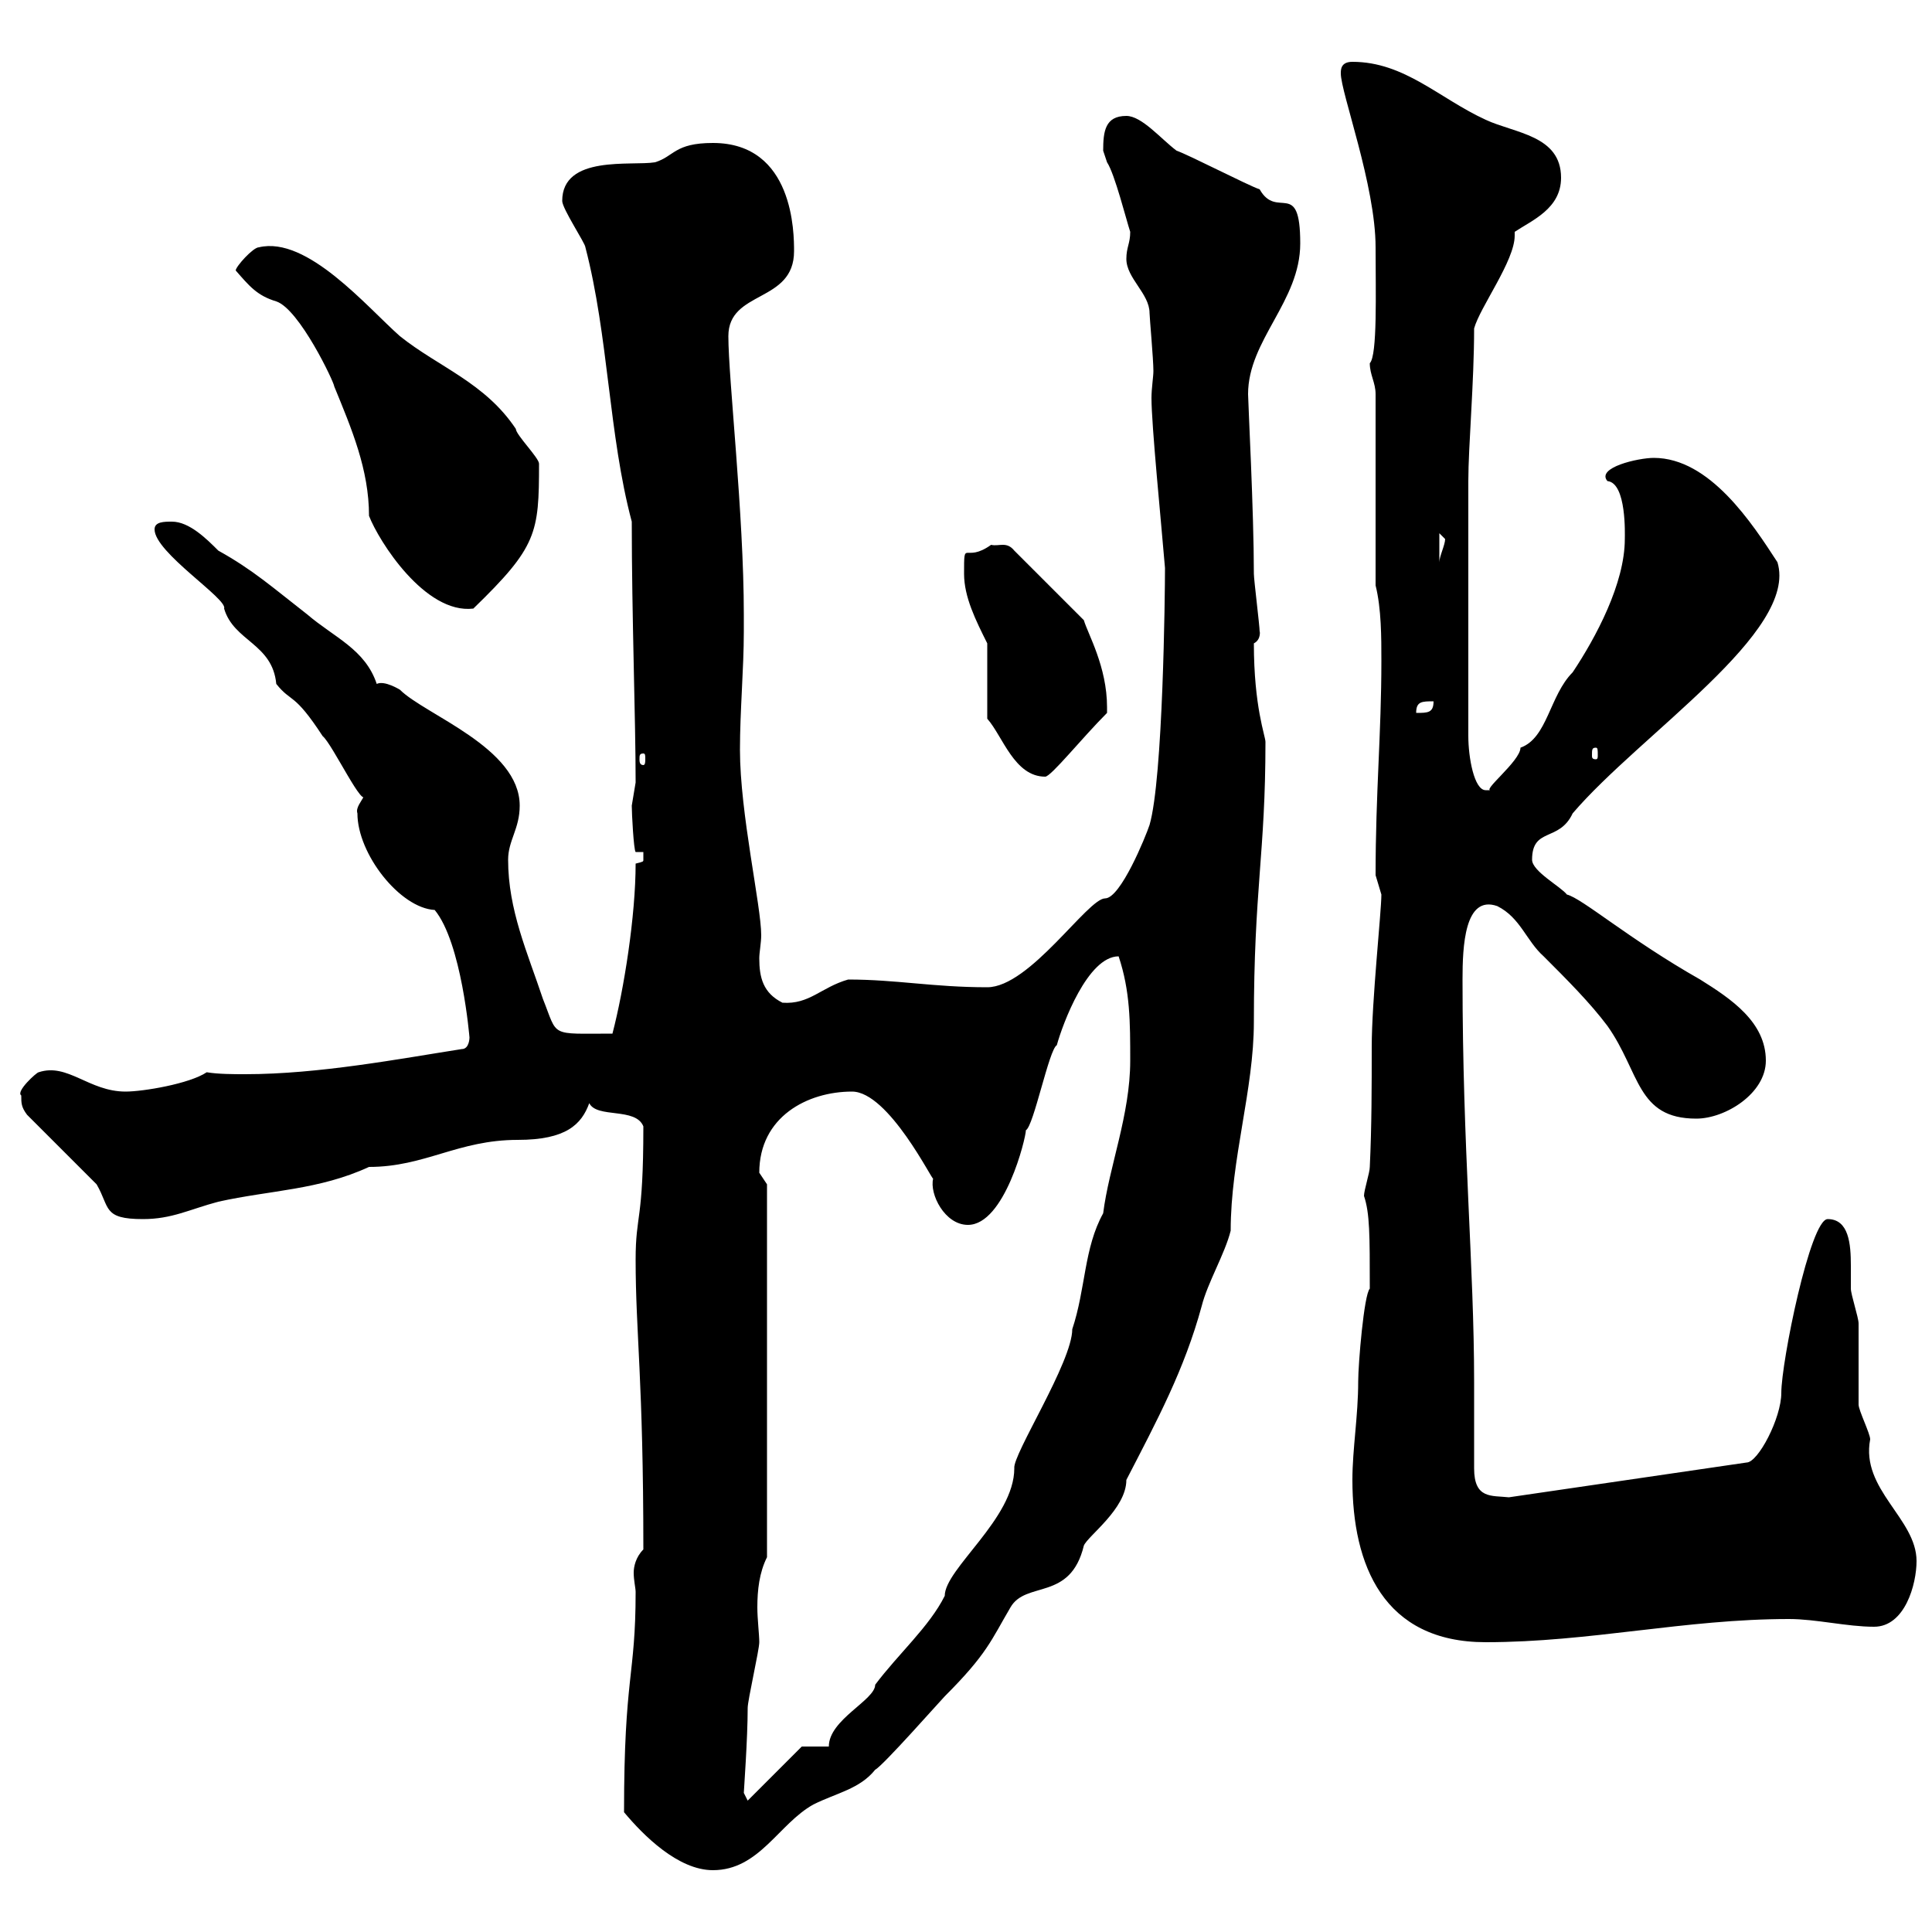 <svg xmlns="http://www.w3.org/2000/svg" xmlns:xlink="http://www.w3.org/1999/xlink" width="300" height="300"><path d="M96.90 281.40C99.90 285 105.30 290.40 110.70 290.40C117.90 290.40 120.90 283.20 126.30 280.20C129.90 278.40 133.50 277.80 135.90 274.80C137.10 274.20 146.10 264 146.70 263.40C153.30 256.80 153.90 254.70 156.90 249.60C159.30 245.40 166.20 248.70 168.30 240C168.90 238.50 174.90 234.30 174.90 229.80C179.70 220.50 183.90 212.70 186.60 202.80C187.50 199.20 190.20 194.70 191.10 191.10C191.10 180 194.70 169.20 194.70 158.70C194.70 138 196.50 132.60 196.50 115.20C196.50 114.30 194.70 109.80 194.70 99.90C195.90 99.30 195.60 97.80 195.60 98.10C195.60 97.20 194.70 90 194.70 89.10C194.70 79.50 193.80 62.40 193.80 61.20C193.80 52.80 201.90 46.80 201.90 37.80C201.90 27.60 198.30 34.20 195.60 29.40C193.80 28.80 184.50 24 182.70 23.40C180.30 21.60 177.30 18 174.90 18C171.60 18 171.30 20.40 171.30 23.40C171.30 23.40 171.90 25.20 171.90 25.20C173.10 27 174.90 34.20 175.50 36C175.50 37.80 174.90 38.40 174.90 40.20C174.90 43.20 178.50 45.60 178.50 48.60C178.50 49.20 179.10 55.80 179.10 57.60C179.10 58.50 178.80 60.30 178.80 61.80C178.80 66 180.30 81 180.90 88.20C180.90 92.10 180.60 120.90 178.50 128.10C177.90 129.90 174 139.50 171.60 139.50C168.90 139.50 159.90 153.30 153.30 153.30C144.90 153.30 139.20 152.10 131.70 152.10C127.50 153.30 125.70 156 121.50 155.70C118.50 154.20 117.90 151.80 117.90 148.80C117.90 147.90 118.20 146.40 118.20 145.20C118.20 140.70 114.90 126.30 114.90 116.40C114.90 110.40 115.50 103.80 115.50 98.10L115.50 95.40C115.50 79.80 113.10 58.80 113.10 52.20C113.10 45 123.30 47.10 123.30 39C123.30 36.30 123.30 22.20 110.70 22.20C104.70 22.20 104.70 24.30 101.70 25.20C98.10 25.80 87.30 24 87.30 31.20C87.30 32.40 90.90 37.80 90.90 38.40C94.50 52.20 94.50 67.50 98.10 81C98.10 95.70 98.70 111.60 98.70 121.50C98.70 121.50 98.10 125.10 98.10 125.10C98.10 126.30 98.40 132 98.70 132.30L99.90 132.30C99.90 132.60 99.90 133.20 99.90 133.50C99.90 133.80 99.90 133.80 98.70 134.10C98.70 142.20 96.90 153.60 95.10 160.50C85.20 160.50 86.70 161.10 84.30 155.10C81.90 147.90 78.90 141.30 78.90 133.50C78.90 130.50 80.70 128.70 80.70 125.10C80.70 116.10 66 111 62.10 107.10C62.10 107.10 59.70 105.60 58.50 106.20C56.70 100.80 51.90 99 47.70 95.40C42.30 91.20 39.30 88.50 33.90 85.50C32.10 83.70 29.40 81 26.70 81C25.50 81 24 81 24 82.20C24 85.80 35.40 93 34.80 94.50C36.30 99.60 42.30 99.90 42.90 106.20C45.30 109.20 45.60 107.40 50.10 114.30C51.60 115.50 56.70 126.30 56.70 123.30C56.10 124.50 55.20 125.40 55.50 126.30C55.50 132.60 62.10 141 67.50 141.30C71.70 146.40 72.90 161.10 72.90 161.10C72.90 161.10 72.90 162.90 71.70 162.90C62.10 164.40 49.50 166.80 38.10 166.80C36.30 166.80 33.90 166.80 32.10 166.50C29.40 168.30 22.20 169.50 19.50 169.50C13.80 169.50 10.50 165 6 166.50C5.70 166.50 2.40 169.50 3.30 170.10C3.30 171.30 3.30 171.90 4.20 173.10L15 183.90C17.10 187.50 15.90 189.30 22.20 189.30C26.70 189.30 29.40 187.80 33.90 186.60C42 184.80 49.50 184.80 57.30 181.20C66 181.20 71.10 177 80.40 177C87.90 177 90.30 174.60 91.50 171.30C92.70 173.70 98.70 171.90 99.90 174.90C99.90 189.90 98.70 188.40 98.70 195.60C98.70 207 99.90 214.20 99.90 240.60C98.70 241.80 98.40 243.30 98.40 244.20C98.40 245.40 98.70 246.60 98.70 247.20C98.70 260.40 96.90 260.10 96.90 281.40ZM115.50 278.40C115.50 278.10 116.10 270 116.10 265.20C116.10 264 117.90 256.20 117.90 255C117.90 253.80 117.60 251.40 117.60 249.60C117.60 246.90 117.90 244.20 119.10 241.80L119.10 183.90L117.90 182.10C117.90 173.40 125.40 169.50 132.30 169.50C138 169.50 144.90 183.60 144.90 183C144.30 185.40 146.70 190.20 150.30 190.20C156 190.20 159.30 176.70 159.30 175.50C160.50 174.90 162.90 162.90 164.10 162.30C165 159 168.90 148.50 173.70 148.50C175.50 153.90 175.50 158.70 175.50 164.70C175.50 173.10 172.20 181.20 171.30 188.40C168.30 193.80 168.60 200.10 166.50 206.40C166.50 211.50 157.20 225.90 157.50 228C157.50 235.80 146.70 243.60 146.70 247.80C144.30 252.60 139.50 256.80 135.90 261.60C135.90 264 128.70 267 128.70 271.20L124.50 271.20L116.10 279.60C116.10 279.60 115.50 278.40 115.50 278.40ZM210 229.80C210 243 214.80 255 230.70 255C246.90 255 261.60 251.40 277.80 251.40C282 251.40 286.80 252.60 291 252.60C295.80 252.60 297.60 246 297.60 242.40C297.60 235.80 288.90 231.30 290.40 223.50C290.40 222.60 288.60 219 288.60 218.10C288.60 217.20 288.60 206.40 288.60 205.50C288.60 204.60 287.40 201 287.40 200.10C287.40 199.20 287.40 198 287.40 196.50C287.40 193.20 287.10 189.30 283.80 189.30C281.10 189.30 276.60 211.50 276.60 216.30C276.60 220.20 273 227.10 271.20 227.10L234.30 232.50C231.60 232.20 228.90 232.80 228.90 228C228.90 227.10 228.90 215.40 228.90 214.50C228.90 196.80 227.10 178.20 227.10 152.10C227.10 147 227.40 138.90 232.50 140.70C236.10 142.50 237 146.10 239.70 148.50C243.30 152.10 246.90 155.70 249.60 159.30C254.70 166.50 254.10 173.70 263.40 173.70C267.90 173.70 274.20 169.80 274.20 164.70C274.20 158.70 268.80 155.10 264 152.10C252.90 145.80 245.70 139.50 243.30 138.90C242.40 137.70 237.90 135.30 237.90 133.50C237.90 128.40 242.10 130.80 244.20 126.30C254.70 114 279.30 98.10 276 87.30C272.10 81.30 265.50 71.10 256.80 71.10C254.40 71.10 247.80 72.60 249.60 74.70C252.60 75 252.30 83.10 252.30 83.70C252.30 90.60 247.80 99 244.20 104.40C240.60 108 240.30 114.60 236.10 116.10C236.10 118.20 229.80 123 231.60 122.70C231.60 122.70 231.60 122.70 230.70 122.70C228.90 122.70 228 117.60 228 114.30L228 74.70C228 69.30 228.90 59.40 228.90 51C229.80 47.70 235.20 40.50 235.20 36.60C235.20 36.30 235.20 36.30 235.20 36C237.90 34.20 242.40 32.40 242.40 27.60C242.40 21 235.20 20.70 230.70 18.60C223.50 15.30 218.10 9.60 210 9.60C208.20 9.60 208.20 10.80 208.20 11.40C208.20 14.40 213.60 28.80 213.60 38.40C213.60 45.30 213.90 55.20 212.70 56.40C212.70 58.20 213.60 59.40 213.60 61.20L213.60 90.90C214.50 94.50 214.50 99 214.50 102.60C214.50 114 213.60 123 213.60 135.90C213.60 135.90 214.50 138.90 214.50 138.90C214.50 141.60 213 155.40 213 162.60C213 168.60 213 174.90 212.70 181.20C212.70 182.10 211.80 184.80 211.80 185.70C212.70 188.40 212.70 191.70 212.70 200.10C211.80 201 210.90 211.80 210.90 214.50C210.90 219.90 210 225 210 229.80ZM153.30 111.60C155.70 114.30 157.50 120.60 162.30 120.60C163.20 120.60 168 114.60 171.90 110.70C171.90 110.70 171.90 110.70 171.90 109.80C171.90 103.50 168.90 98.40 168.30 96.30L157.50 85.50C156.30 84 155.10 84.90 153.90 84.60C149.70 87.60 149.70 83.40 149.70 89.10C149.70 92.70 151.50 96.30 153.30 99.90ZM99.90 117C100.20 117 100.20 117.30 100.20 117.90C100.20 118.20 100.20 118.80 99.90 118.80C99.30 118.80 99.30 118.20 99.30 117.90C99.30 117.30 99.30 117 99.90 117ZM247.80 116.10C248.10 116.10 248.10 116.40 248.10 117.30C248.10 117.60 248.10 117.90 247.80 117.90C247.20 117.90 247.20 117.60 247.20 117.30C247.20 116.40 247.20 116.10 247.80 116.10ZM222.60 108.90C222.60 110.70 221.70 110.70 219.90 110.70C219.90 108.90 220.80 108.90 222.60 108.90ZM36.60 42C38.70 44.40 39.90 45.90 42.90 46.80C46.50 48 51.90 59.40 51.90 60C54.60 66.60 57.30 72.90 57.30 80.10C58.80 84 66 95.40 73.50 94.50C83.40 84.90 83.70 82.80 83.70 72C83.70 71.10 80.10 67.50 80.10 66.60C75.30 59.40 68.10 57 62.10 52.20C57 47.70 47.70 36.60 40.20 38.40C39.30 38.40 36.60 41.40 36.60 42ZM223.50 82.80C223.50 82.80 224.40 83.70 224.40 83.70C224.40 84.60 223.50 86.40 223.50 87.30Z"/></svg>